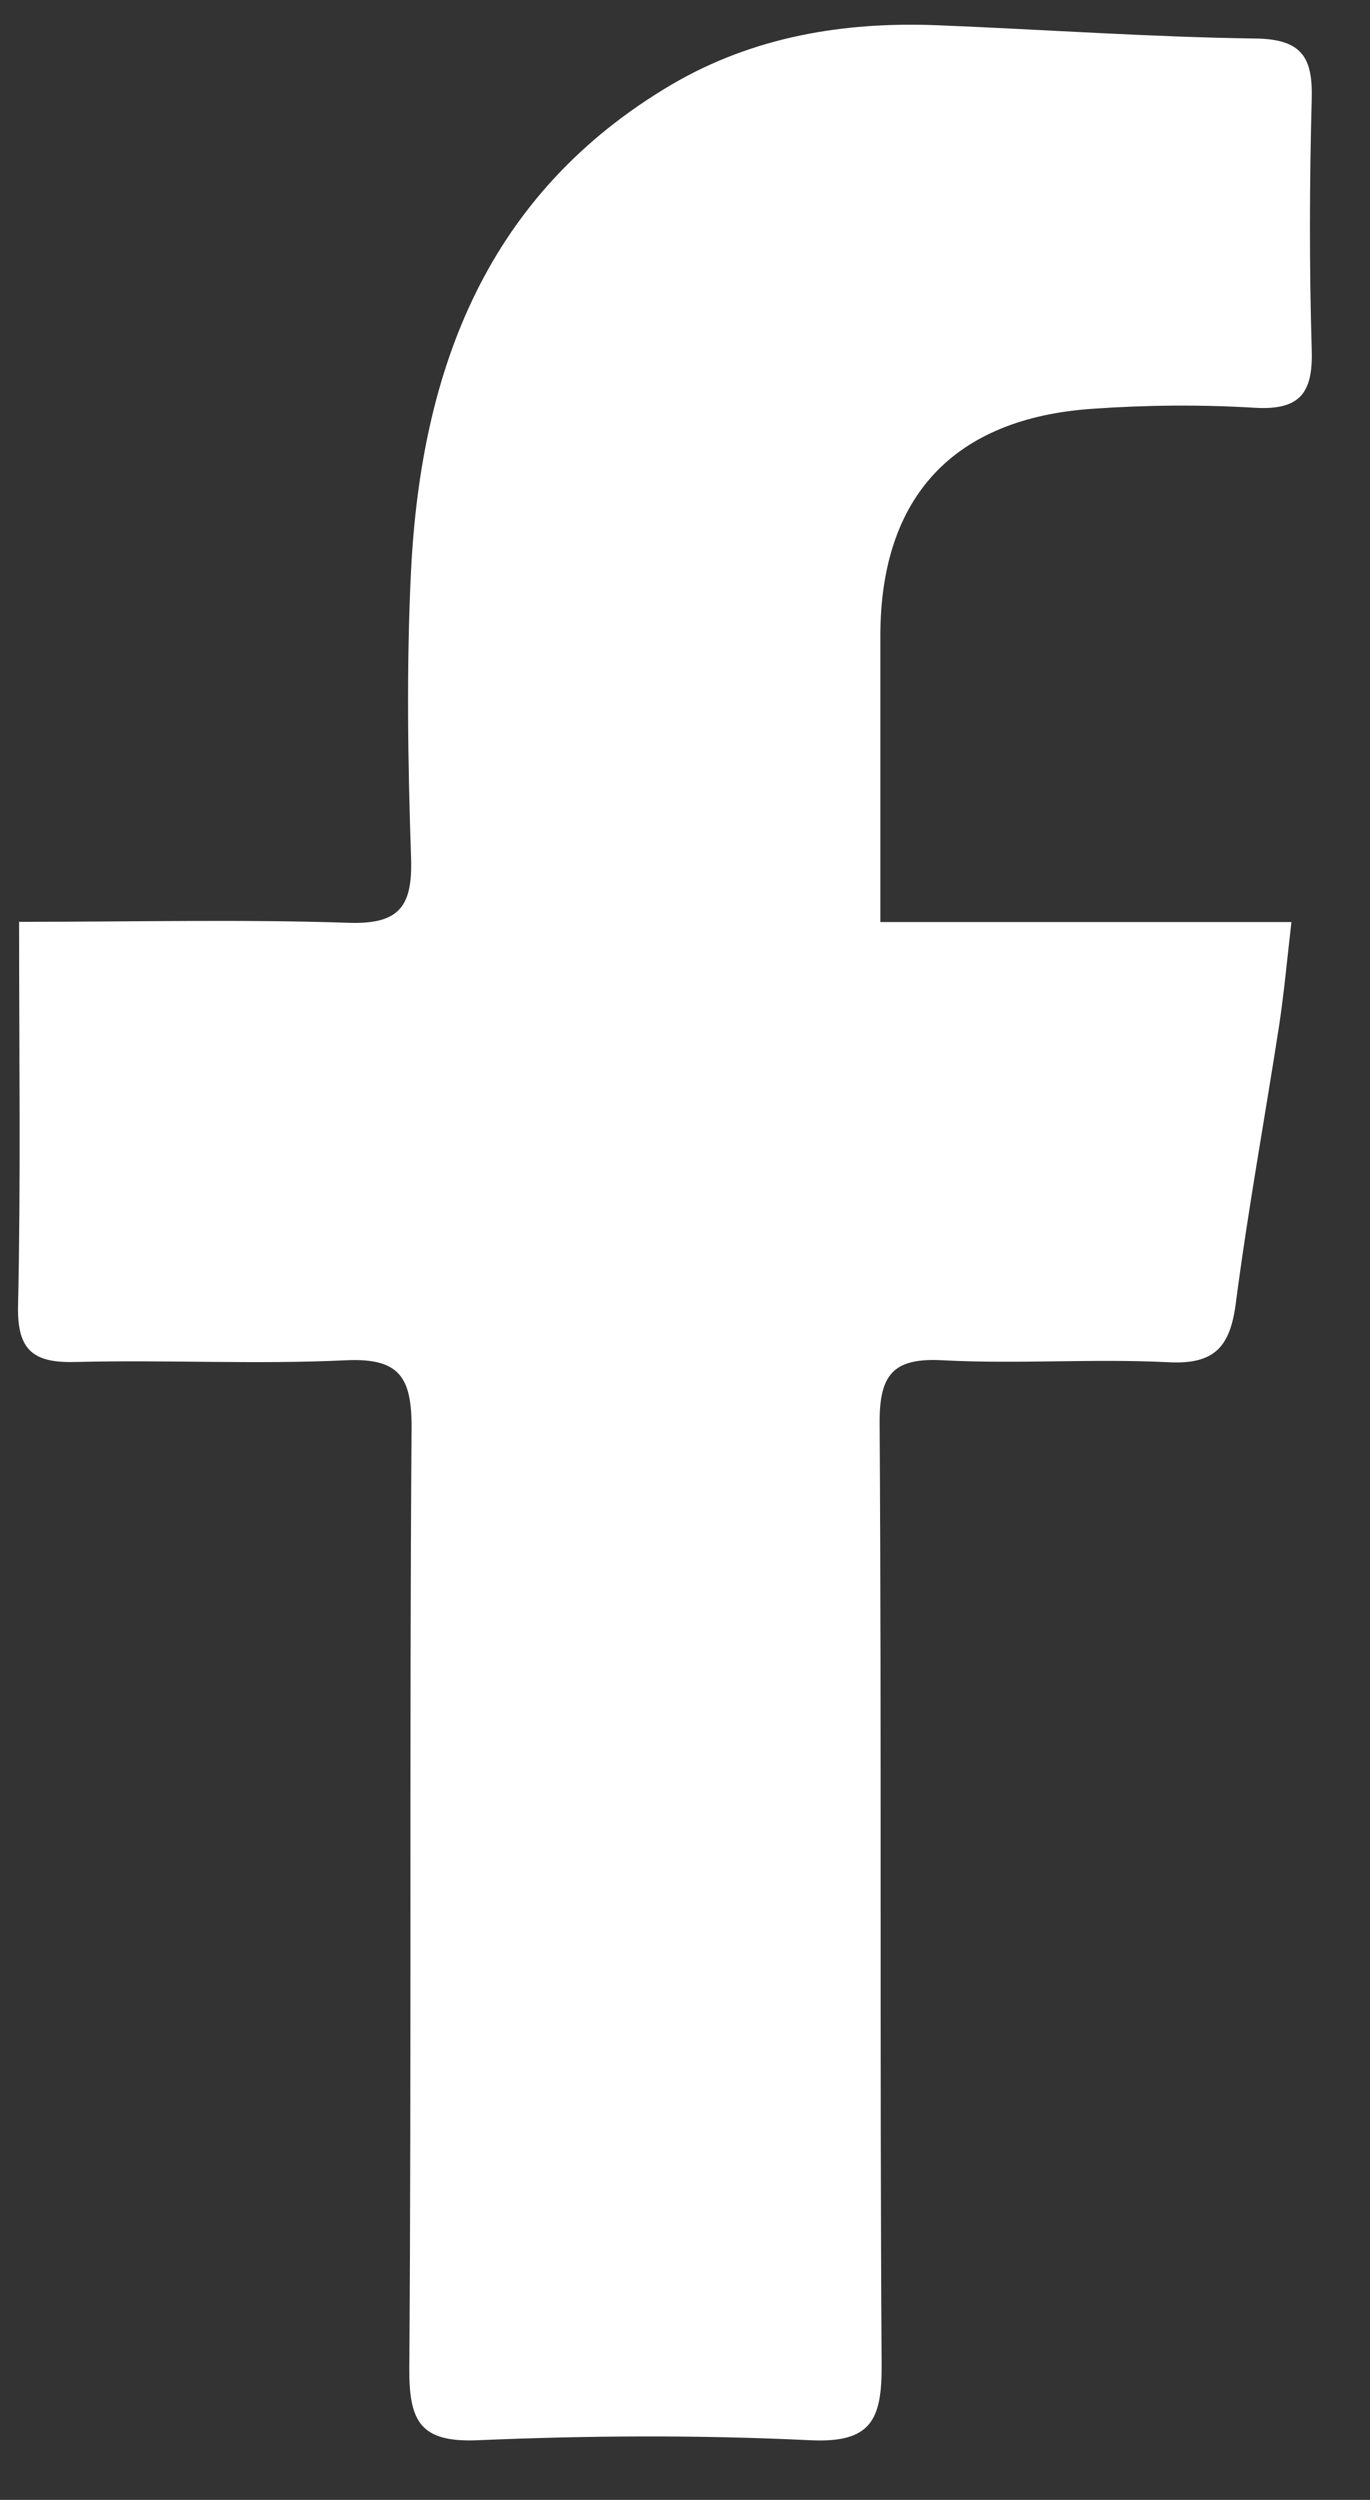 <svg width="17" height="31" viewBox="0 0 17 31" fill="none" xmlns="http://www.w3.org/2000/svg">
<rect x="0" y="0" width="17" height="31" fill="#333333" stroke="none"/>
<path d="M0.23 11.431C1.69 11.431 3.007 11.399 4.323 11.443C4.955 11.465 5.12 11.241 5.101 10.643C5.061 9.451 5.042 8.256 5.101 7.067C5.229 4.562 6.047 2.396 8.335 1.048C9.349 0.454 10.47 0.267 11.631 0.313C12.95 0.366 14.27 0.46 15.592 0.478C16.162 0.488 16.29 0.721 16.277 1.228C16.249 2.265 16.246 3.301 16.277 4.338C16.293 4.867 16.137 5.088 15.577 5.057C14.905 5.016 14.226 5.022 13.557 5.069C11.827 5.187 10.927 6.165 10.924 7.879C10.924 9.037 10.924 10.198 10.924 11.434H16.025C15.969 11.922 15.932 12.321 15.873 12.713C15.695 13.864 15.484 15.013 15.334 16.167C15.263 16.706 15.066 16.924 14.494 16.892C13.563 16.846 12.627 16.917 11.696 16.868C11.067 16.833 10.909 17.061 10.915 17.664C10.94 21.552 10.915 25.442 10.94 29.329C10.943 30.005 10.812 30.297 10.053 30.26C8.683 30.194 7.305 30.201 5.932 30.26C5.216 30.291 5.076 30.029 5.079 29.373C5.107 25.485 5.079 21.595 5.107 17.708C5.11 17.079 4.958 16.837 4.292 16.868C3.181 16.921 2.063 16.861 0.949 16.889C0.426 16.905 0.212 16.759 0.224 16.195C0.258 14.646 0.237 13.095 0.237 11.427L0.23 11.431Z" fill="white"/>
</svg>
